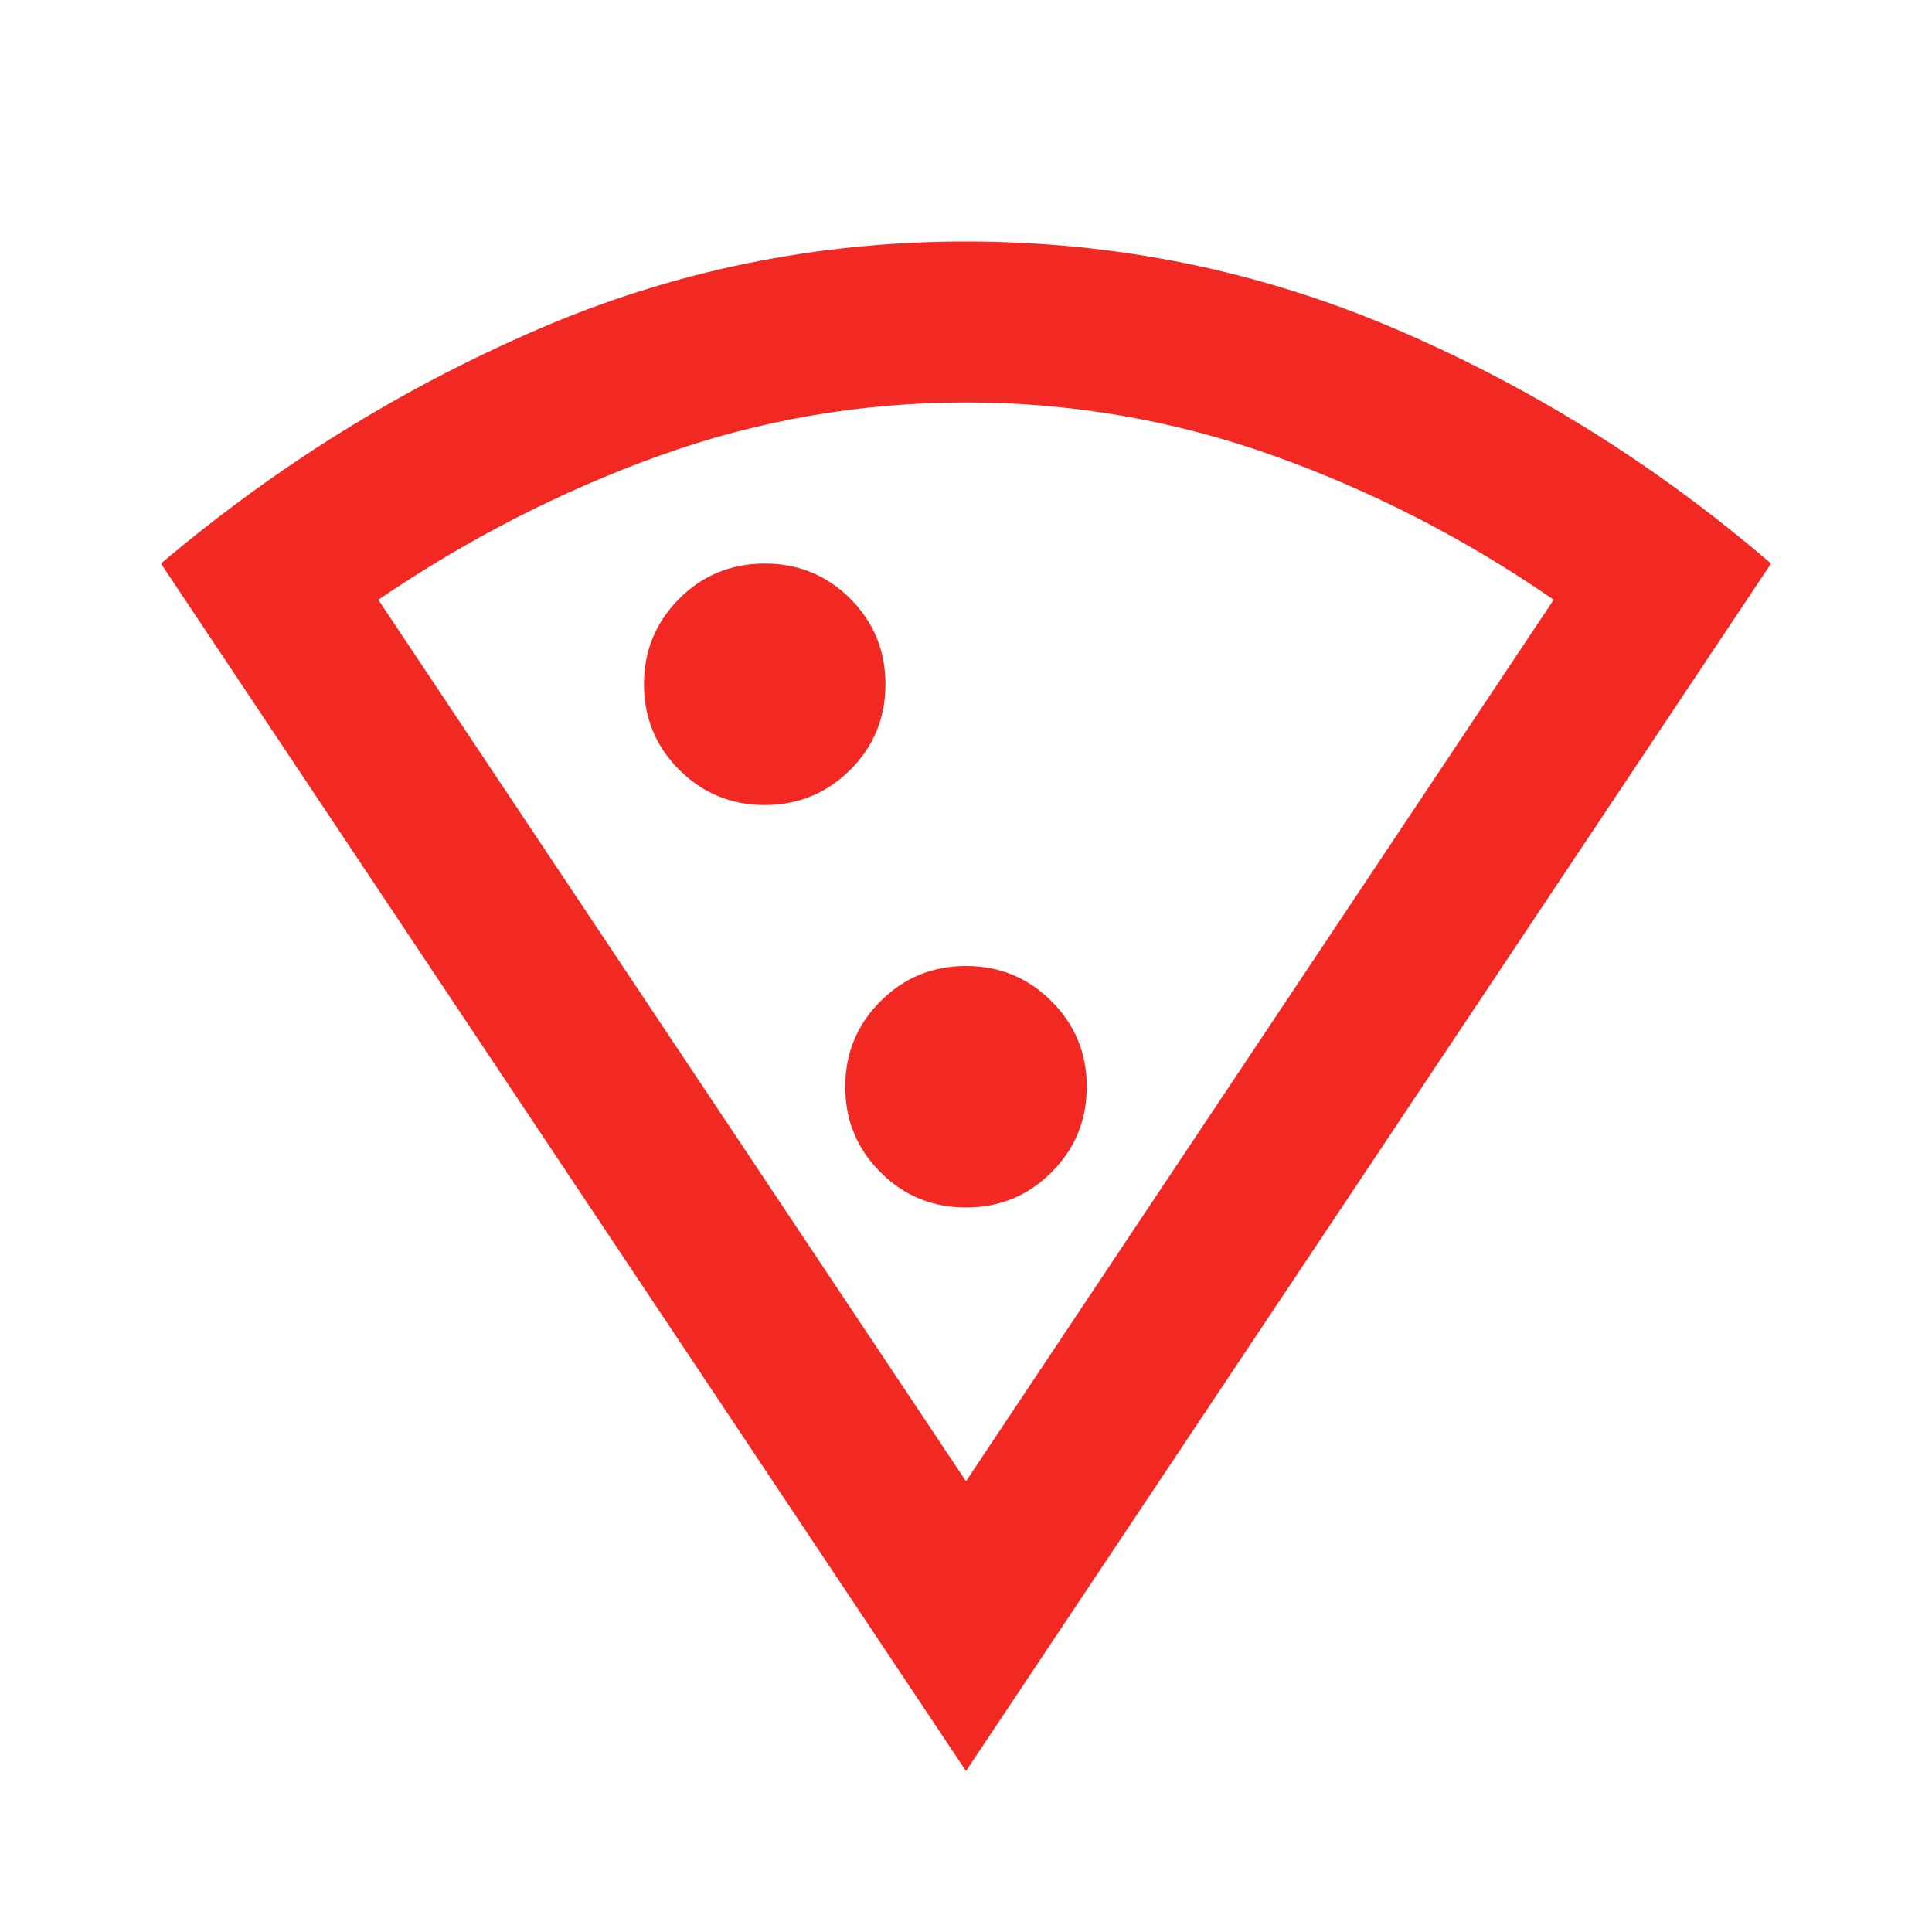 <svg width="16" height="16" viewBox="0 0 16 16" fill="none" xmlns="http://www.w3.org/2000/svg">
<mask id="mask0_2099_1041" style="mask-type:alpha" maskUnits="userSpaceOnUse" x="0" y="0" width="16" height="16">
<rect width="16" height="16" fill="#D9D9D9"/>
</mask>
<g mask="url(#mask0_2099_1041)">
<path d="M8 14.667L1.333 4.667C2.278 3.867 3.314 3.222 4.442 2.733C5.569 2.244 6.756 2 8 2C9.244 2 10.431 2.242 11.558 2.725C12.686 3.208 13.722 3.856 14.667 4.667L8 14.667ZM8 12.267L12.867 4.967C12.144 4.467 11.372 4.069 10.55 3.775C9.728 3.481 8.878 3.333 8 3.333C7.122 3.333 6.275 3.481 5.458 3.775C4.642 4.069 3.867 4.467 3.133 4.967L8 12.267ZM6.333 6.667C6.611 6.667 6.847 6.569 7.042 6.375C7.236 6.181 7.333 5.944 7.333 5.667C7.333 5.389 7.236 5.153 7.042 4.958C6.847 4.764 6.611 4.667 6.333 4.667C6.056 4.667 5.819 4.764 5.625 4.958C5.431 5.153 5.333 5.389 5.333 5.667C5.333 5.944 5.431 6.181 5.625 6.375C5.819 6.569 6.056 6.667 6.333 6.667ZM8 10C8.278 10 8.514 9.903 8.708 9.708C8.903 9.514 9 9.278 9 9C9 8.722 8.903 8.486 8.708 8.292C8.514 8.097 8.278 8 8 8C7.722 8 7.486 8.097 7.292 8.292C7.097 8.486 7 8.722 7 9C7 9.278 7.097 9.514 7.292 9.708C7.486 9.903 7.722 10 8 10Z" fill="#F22923"/>
</g>
</svg>
